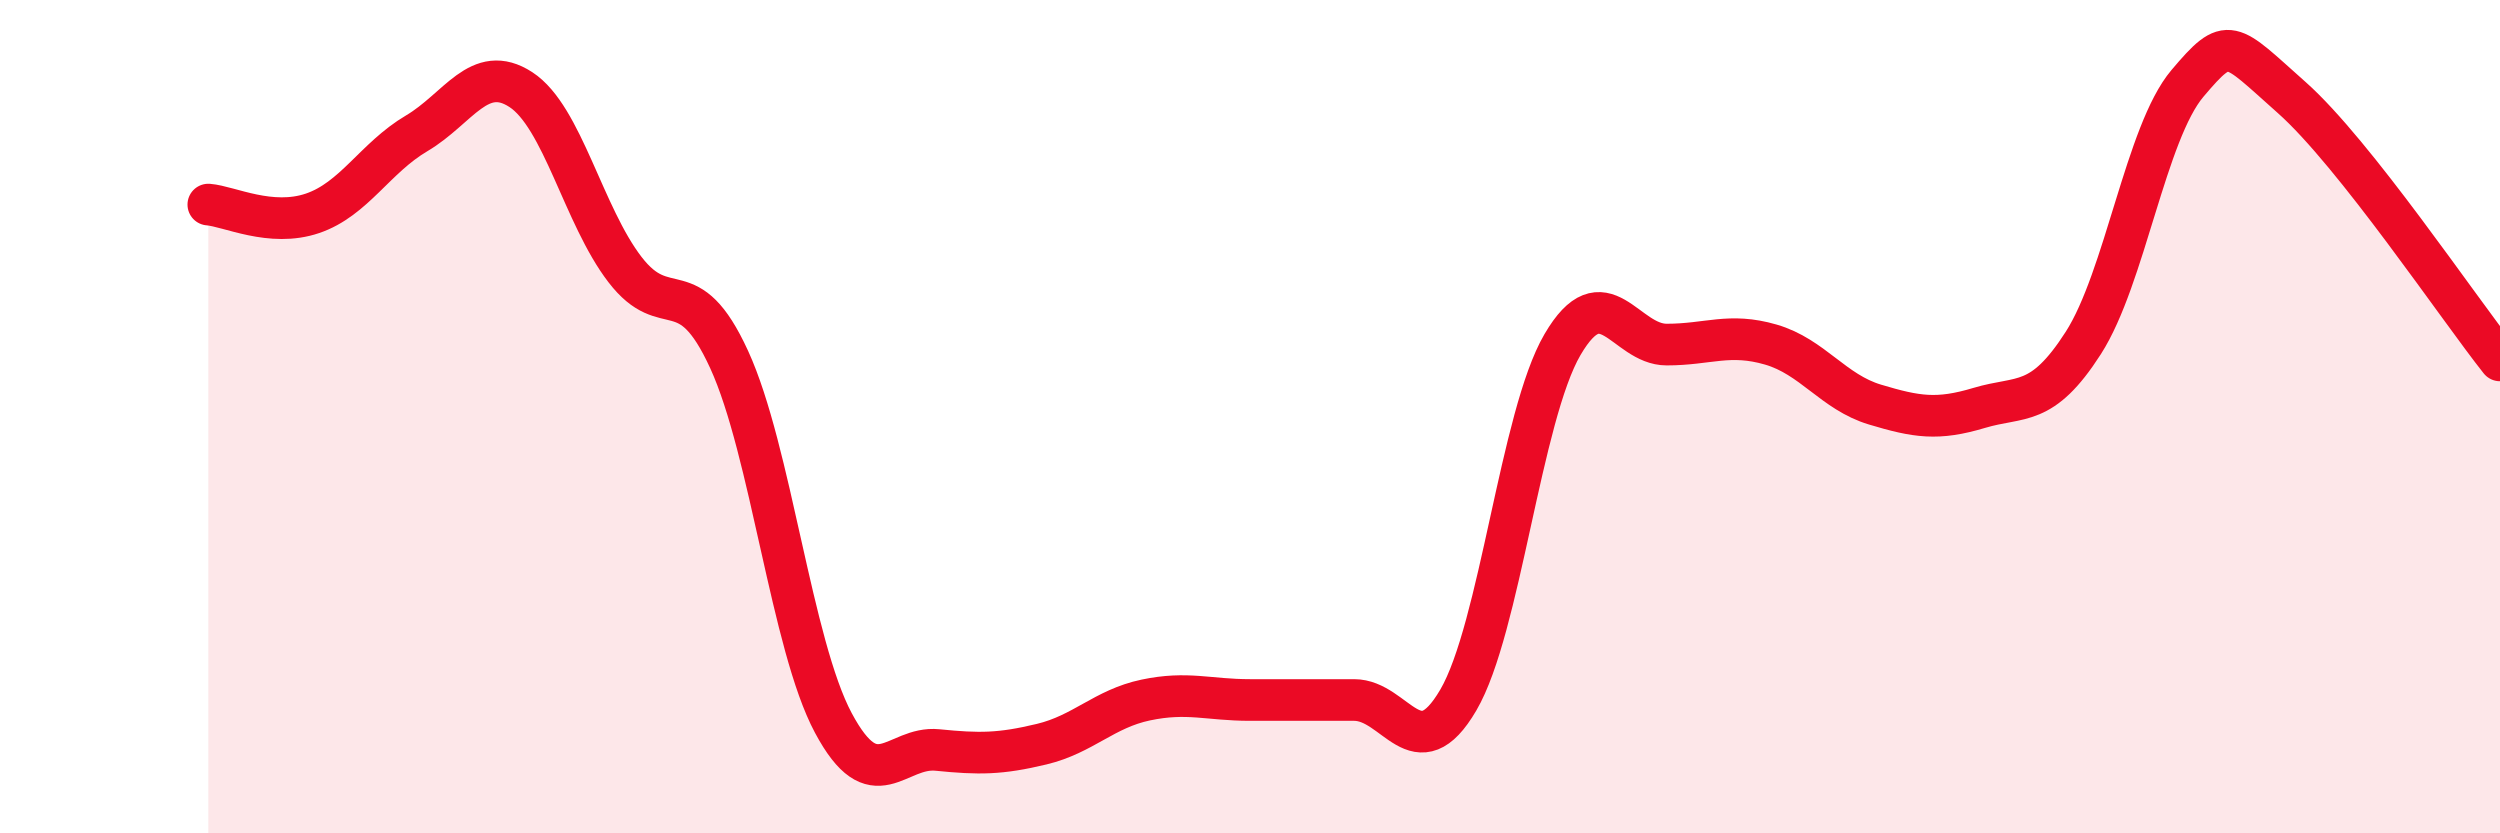 
    <svg width="60" height="20" viewBox="0 0 60 20" xmlns="http://www.w3.org/2000/svg">
      <path
        d="M 5,4.91 C 5.5,4.95 6.5,5.46 7.5,5.12 C 8.5,4.78 9,3.79 10,3.2 C 11,2.61 11.5,1.5 12.5,2.15 C 13.5,2.8 14,5.17 15,6.47 C 16,7.77 16.5,6.45 17.5,8.63 C 18.5,10.81 19,15.48 20,17.35 C 21,19.22 21.5,17.9 22.5,18 C 23.5,18.1 24,18.1 25,17.86 C 26,17.62 26.5,17.01 27.5,16.8 C 28.5,16.59 29,16.8 30,16.8 C 31,16.8 31.5,16.8 32.5,16.8 C 33.5,16.8 34,18.51 35,16.8 C 36,15.09 36.5,9.98 37.5,8.27 C 38.5,6.56 39,8.27 40,8.27 C 41,8.27 41.5,7.98 42.5,8.27 C 43.5,8.56 44,9.41 45,9.71 C 46,10.01 46.5,10.09 47.5,9.79 C 48.5,9.49 49,9.79 50,8.23 C 51,6.67 51.5,3.18 52.5,2 C 53.5,0.82 53.5,1.01 55,2.34 C 56.5,3.67 59,7.39 60,8.65L60 20L5 20Z"
        fill="#EB0A25"
        opacity="0.1"
        stroke-linecap="round"
        stroke-linejoin="round"
      />
      <path
        d="M 5,4.91 C 5.5,4.95 6.5,5.46 7.5,5.12 C 8.5,4.78 9,3.79 10,3.2 C 11,2.61 11.5,1.5 12.5,2.15 C 13.5,2.8 14,5.17 15,6.47 C 16,7.77 16.5,6.45 17.5,8.63 C 18.5,10.81 19,15.48 20,17.35 C 21,19.22 21.5,17.9 22.5,18 C 23.5,18.1 24,18.1 25,17.86 C 26,17.62 26.5,17.01 27.5,16.8 C 28.5,16.59 29,16.8 30,16.8 C 31,16.8 31.5,16.8 32.5,16.8 C 33.5,16.8 34,18.51 35,16.8 C 36,15.09 36.5,9.98 37.5,8.27 C 38.5,6.56 39,8.27 40,8.27 C 41,8.27 41.5,7.98 42.5,8.27 C 43.5,8.56 44,9.41 45,9.71 C 46,10.01 46.5,10.09 47.5,9.79 C 48.5,9.49 49,9.79 50,8.23 C 51,6.67 51.5,3.18 52.5,2 C 53.5,0.82 53.5,1.01 55,2.34 C 56.5,3.67 59,7.39 60,8.65"
        stroke="#EB0A25"
        stroke-width="1"
        fill="none"
        stroke-linecap="round"
        stroke-linejoin="round"
      />
    </svg>
  
